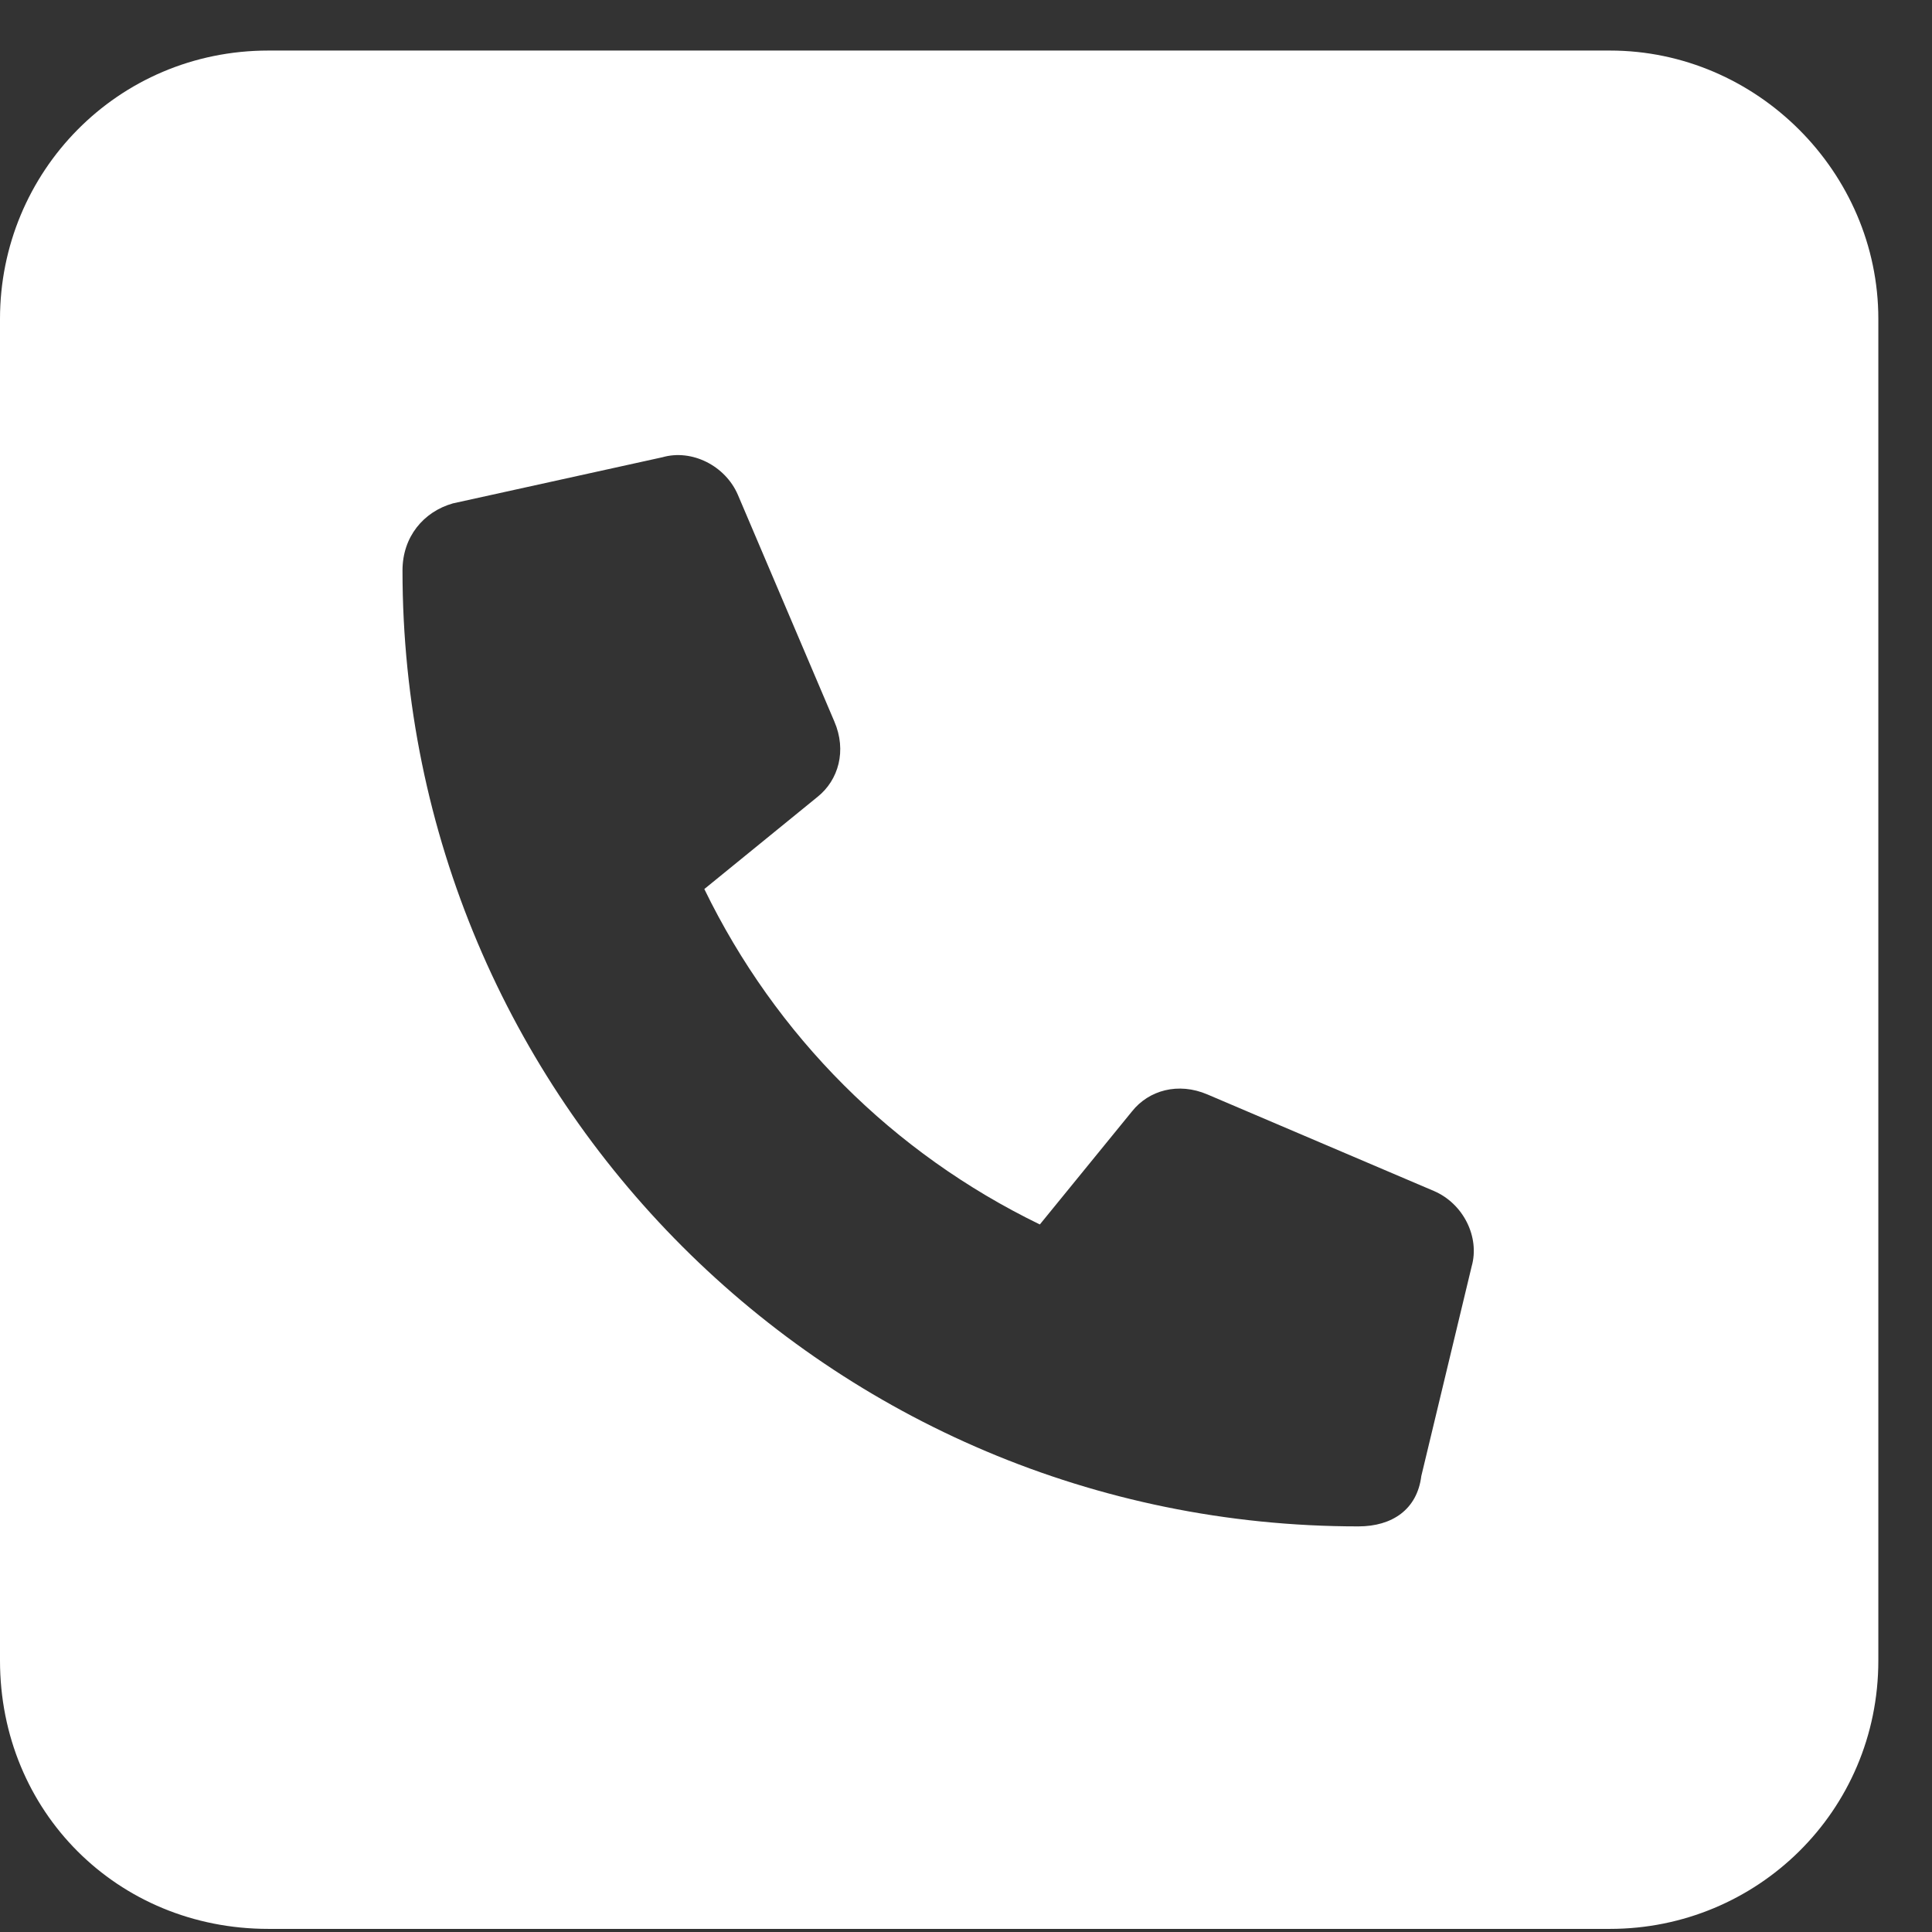 <?xml version="1.0" encoding="UTF-8"?> <svg xmlns="http://www.w3.org/2000/svg" width="18" height="18" viewBox="0 0 18 18" fill="none"><rect x="0" y="0" width="18" height="18" fill="#333333" stroke="none"/><path d="M15 0.471C16.367 0.471 17.5 1.604 17.5 2.971V15.471C17.5 16.877 16.367 17.971 15 17.971H2.5C1.094 17.971 0 16.877 0 15.471V2.971C0 1.604 1.094 0.471 2.5 0.471H15ZM13.711 11.799C13.789 11.525 13.633 11.213 13.359 11.096L11.25 10.197C10.977 10.08 10.703 10.158 10.547 10.354L9.688 11.408C8.32 10.744 7.227 9.651 6.562 8.283L7.617 7.424C7.812 7.268 7.891 6.994 7.773 6.721L6.875 4.611C6.758 4.338 6.445 4.182 6.172 4.26L4.219 4.69C3.945 4.768 3.75 5.002 3.75 5.315C3.75 10.236 7.734 14.221 12.656 14.221C12.969 14.221 13.203 14.065 13.242 13.752L13.711 11.799Z" fill="white"></path></svg> 